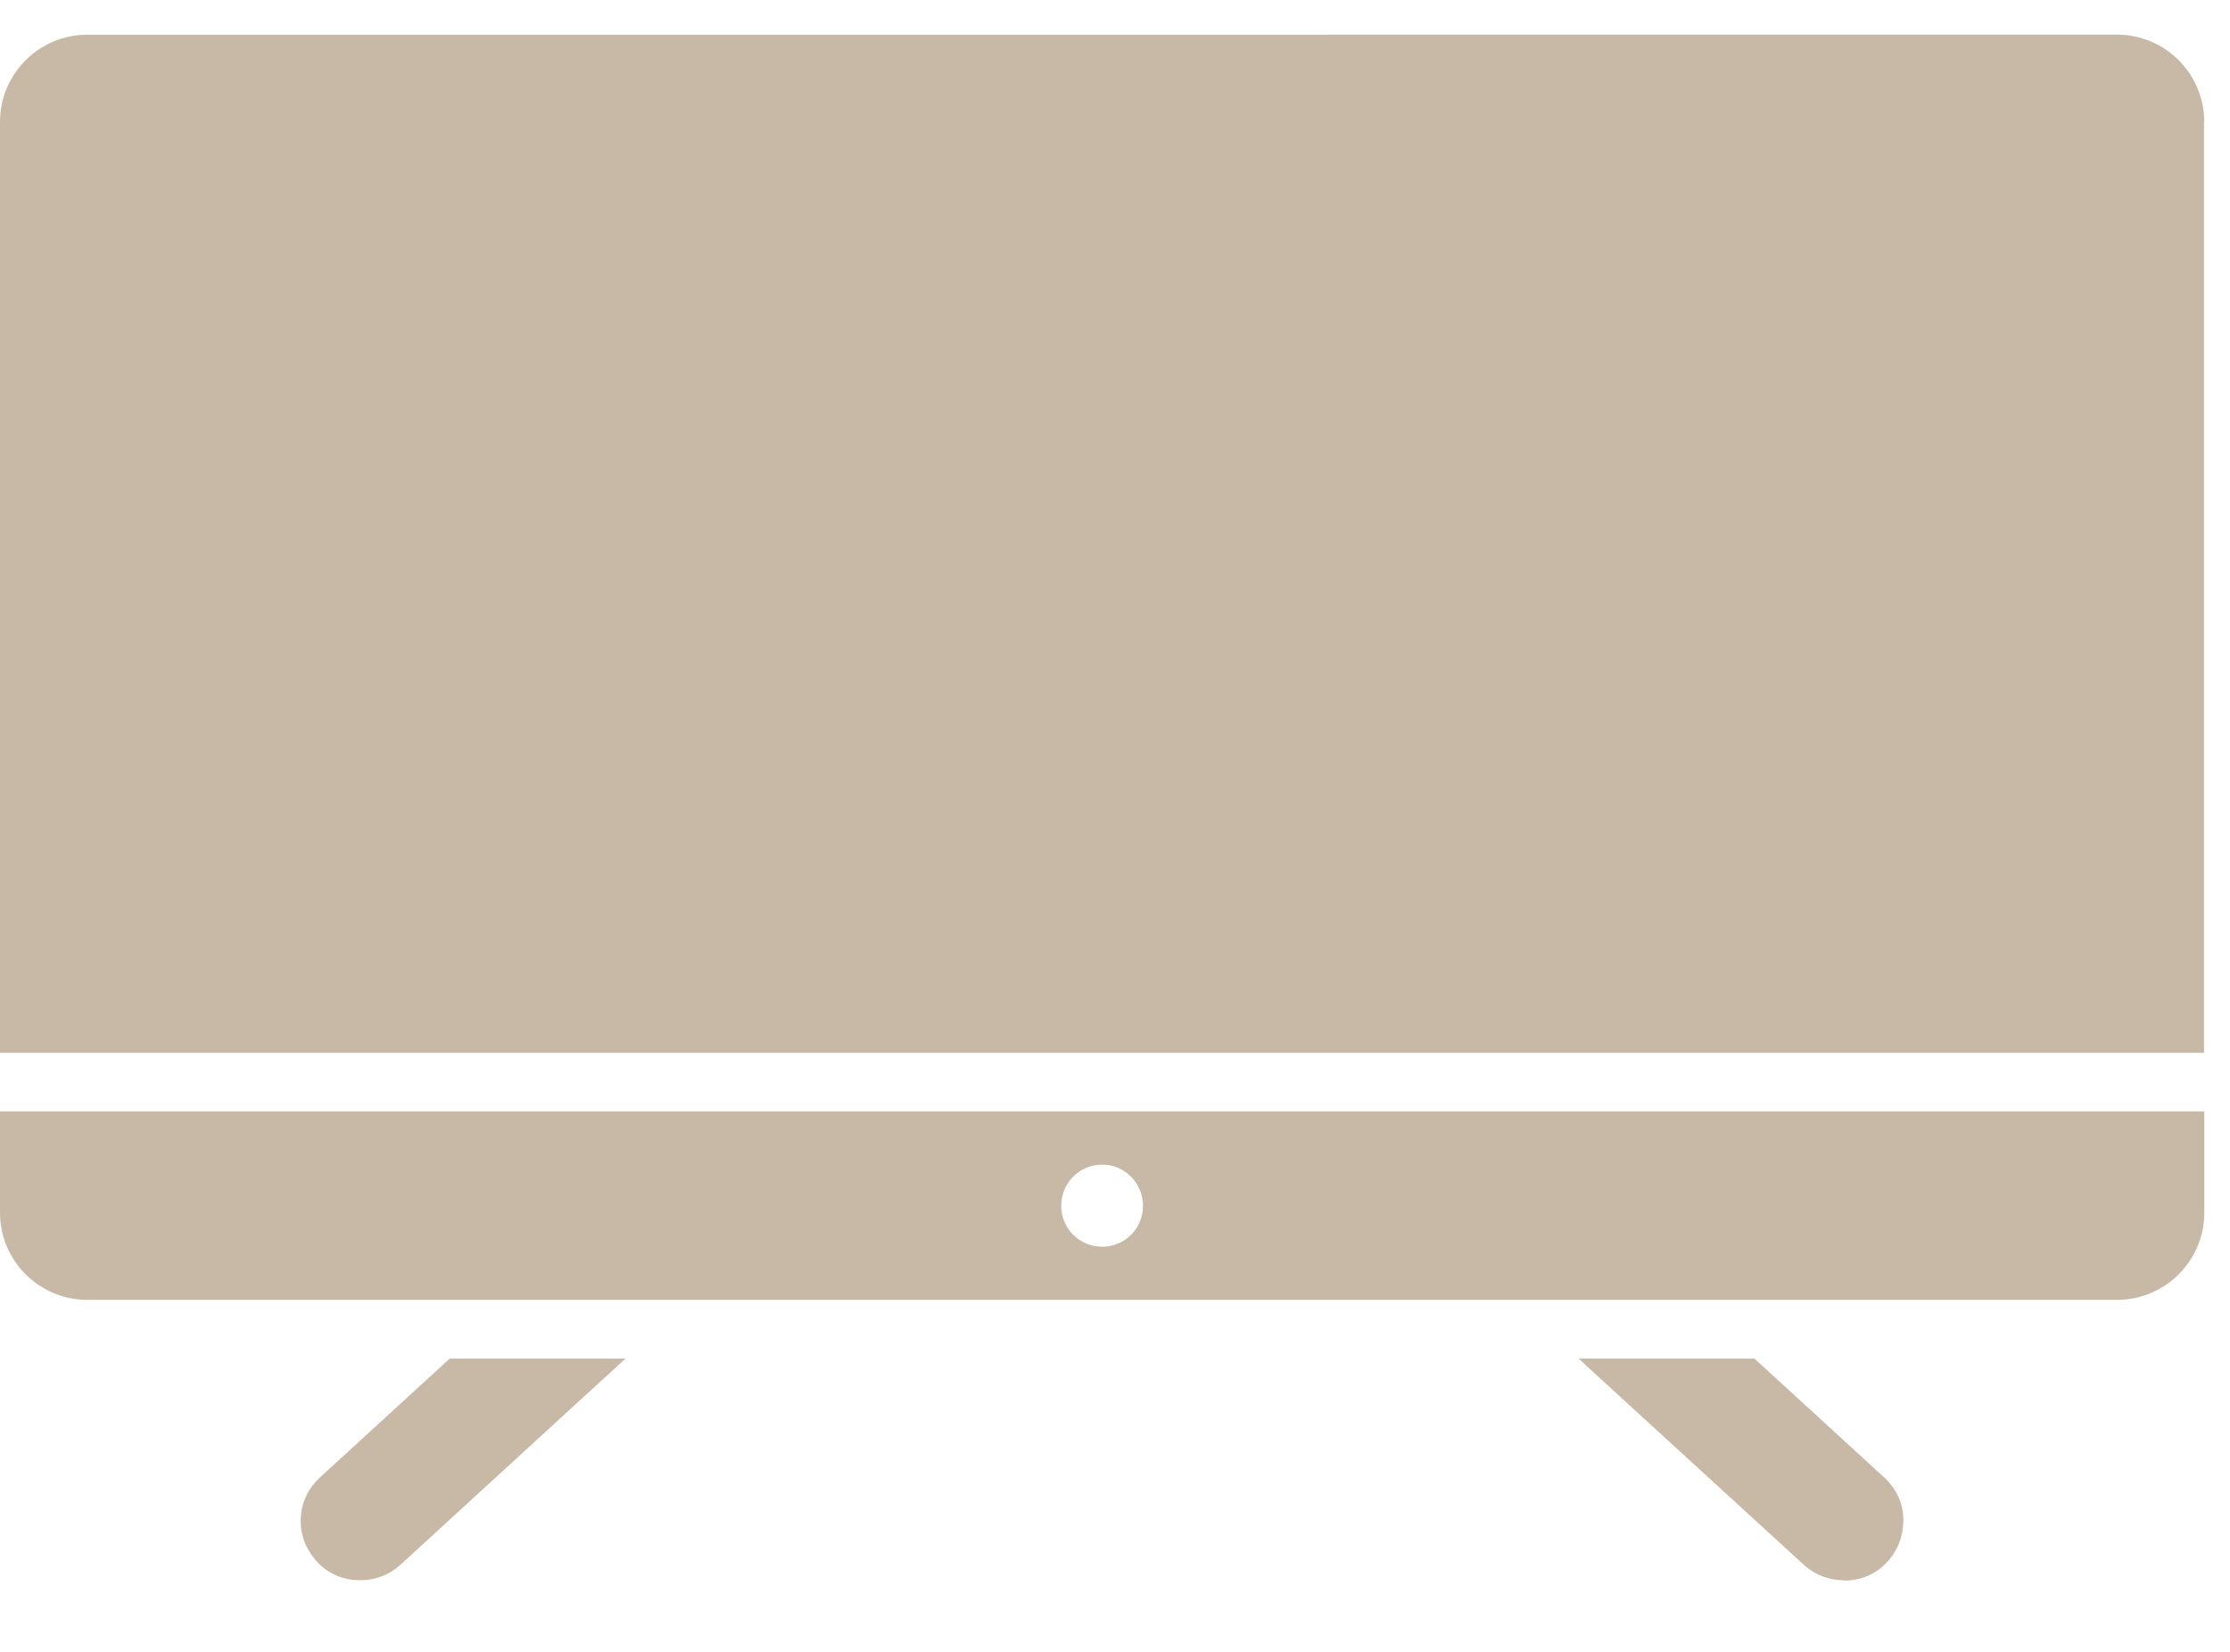 <?xml version="1.0" encoding="UTF-8"?> <svg xmlns="http://www.w3.org/2000/svg" width="27" height="20" viewBox="0 0 27 20" fill="none"><path d="M22.326 19.137C22.686 19.137 22.909 18.902 22.995 18.679C23.026 18.599 23.045 18.5 23.045 18.403C23.045 18.23 22.981 18.042 22.812 17.887L21.242 16.449H19.113L19.517 16.82L21.839 18.945C21.97 19.066 22.145 19.133 22.324 19.133L22.326 19.137Z" fill="#C7B9A6"></path><path d="M3.875 17.887C3.609 18.133 3.605 18.457 3.689 18.675C3.702 18.71 3.723 18.746 3.743 18.779C3.851 18.965 4.056 19.133 4.363 19.133C4.545 19.133 4.717 19.066 4.849 18.945L7.073 16.907L7.574 16.449H5.445L3.875 17.887Z" fill="#C7B9A6"></path><path d="M26.688 1.477C26.688 0.894 26.217 0.419 25.63 0.419L1.058 0.42C0.475 0.42 0 0.891 0 1.478V12.747H26.685V1.478L26.688 1.477Z" fill="#C7B9A6"></path><path d="M26.688 13.457H0V14.68C0 15.263 0.471 15.738 1.058 15.738H25.631C26.214 15.738 26.689 15.267 26.689 14.68V13.457H26.688ZM13.344 15.095C13.072 15.095 12.849 14.876 12.849 14.6C12.849 14.323 13.068 14.101 13.344 14.101C13.621 14.101 13.839 14.327 13.839 14.6C13.839 14.872 13.621 15.095 13.344 15.095Z" fill="#C7B9A6"></path></svg> 